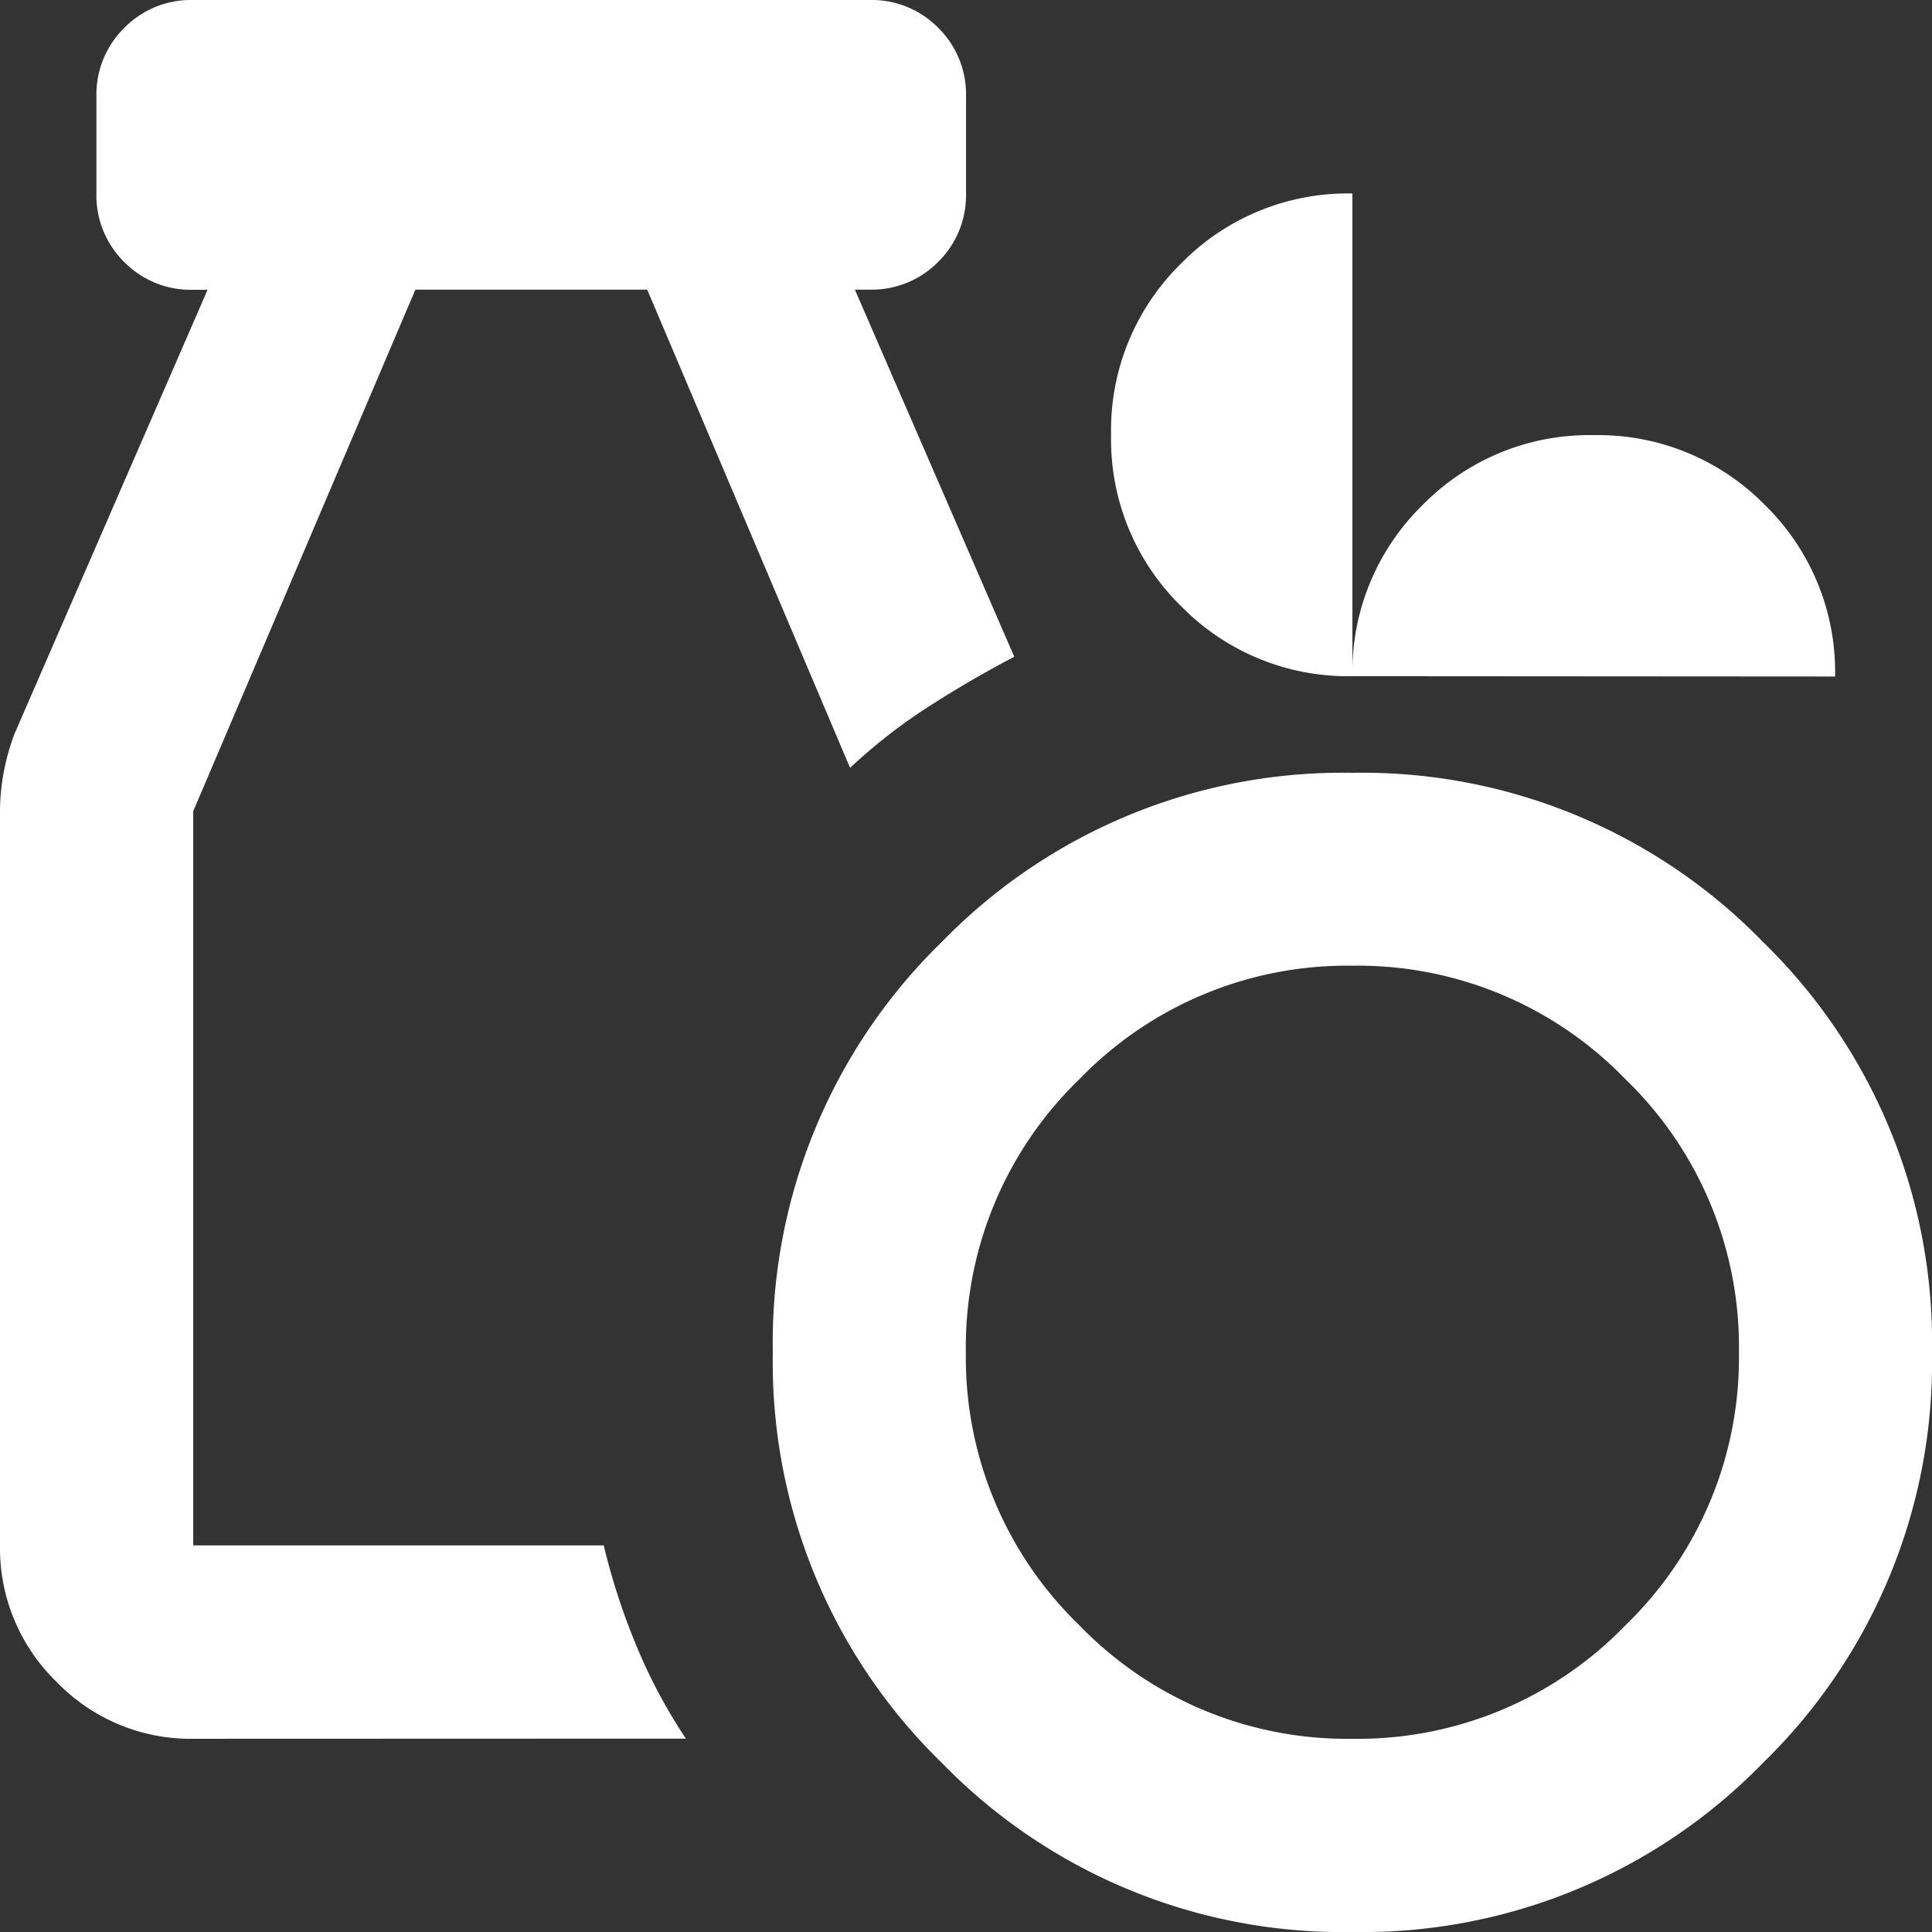 <svg xmlns="http://www.w3.org/2000/svg" width="36.087" height="36.087" viewBox="0 0 36.087 36.087">
  <rect x="0" y="0" width="36.087" height="36.087" fill="#333333" stroke="none"/>
  <path id="grocery_24dp_E8EAED_FILL0_wght400_GRAD0_opsz24" d="M105.261-843.913a10.44,10.44,0,0,1-7.668-3.158,10.44,10.44,0,0,1-3.158-7.668,10.44,10.44,0,0,1,3.158-7.668,10.44,10.44,0,0,1,7.668-3.158,10.44,10.44,0,0,1,7.668,3.158,10.44,10.44,0,0,1,3.158,7.668,10.44,10.44,0,0,1-3.158,7.668A10.44,10.44,0,0,1,105.261-843.913Zm0-3.609a6.95,6.95,0,0,0,5.1-2.12,6.95,6.95,0,0,0,2.12-5.1,6.95,6.95,0,0,0-2.12-5.1,6.95,6.95,0,0,0-5.1-2.12,6.95,6.95,0,0,0-5.1,2.12,6.95,6.95,0,0,0-2.12,5.1,6.95,6.95,0,0,0,2.12,5.1A6.95,6.95,0,0,0,105.261-847.522Zm-21.652,0a3.475,3.475,0,0,1-2.549-1.06A3.475,3.475,0,0,1,80-851.13v-13.713a3.909,3.909,0,0,1,.068-.722,4.324,4.324,0,0,1,.2-.722l3.609-8.3h-.271a1.746,1.746,0,0,1-1.286-.519,1.746,1.746,0,0,1-.519-1.286v-1.8a1.746,1.746,0,0,1,.519-1.286A1.746,1.746,0,0,1,83.609-880h12.63a1.746,1.746,0,0,1,1.286.519,1.746,1.746,0,0,1,.519,1.286v1.8a1.746,1.746,0,0,1-.519,1.286,1.746,1.746,0,0,1-1.286.519h-.271l2.977,6.857q-.857.451-1.624.947a10.357,10.357,0,0,0-1.443,1.128l-3.789-8.932h-4.33l-4.15,9.743v13.713h7.668a12.355,12.355,0,0,0,.609,1.872,10.083,10.083,0,0,0,.925,1.737Zm21.652-19.848a4.356,4.356,0,0,1-3.2-1.308,4.356,4.356,0,0,1-1.308-3.2,4.356,4.356,0,0,1,1.308-3.2,4.356,4.356,0,0,1,3.2-1.308v9.022a4.356,4.356,0,0,1,1.308-3.2,4.356,4.356,0,0,1,3.2-1.308,4.356,4.356,0,0,1,3.2,1.308,4.356,4.356,0,0,1,1.308,3.2Z" transform="translate(-80 880)" fill="#fff"/>
</svg>
